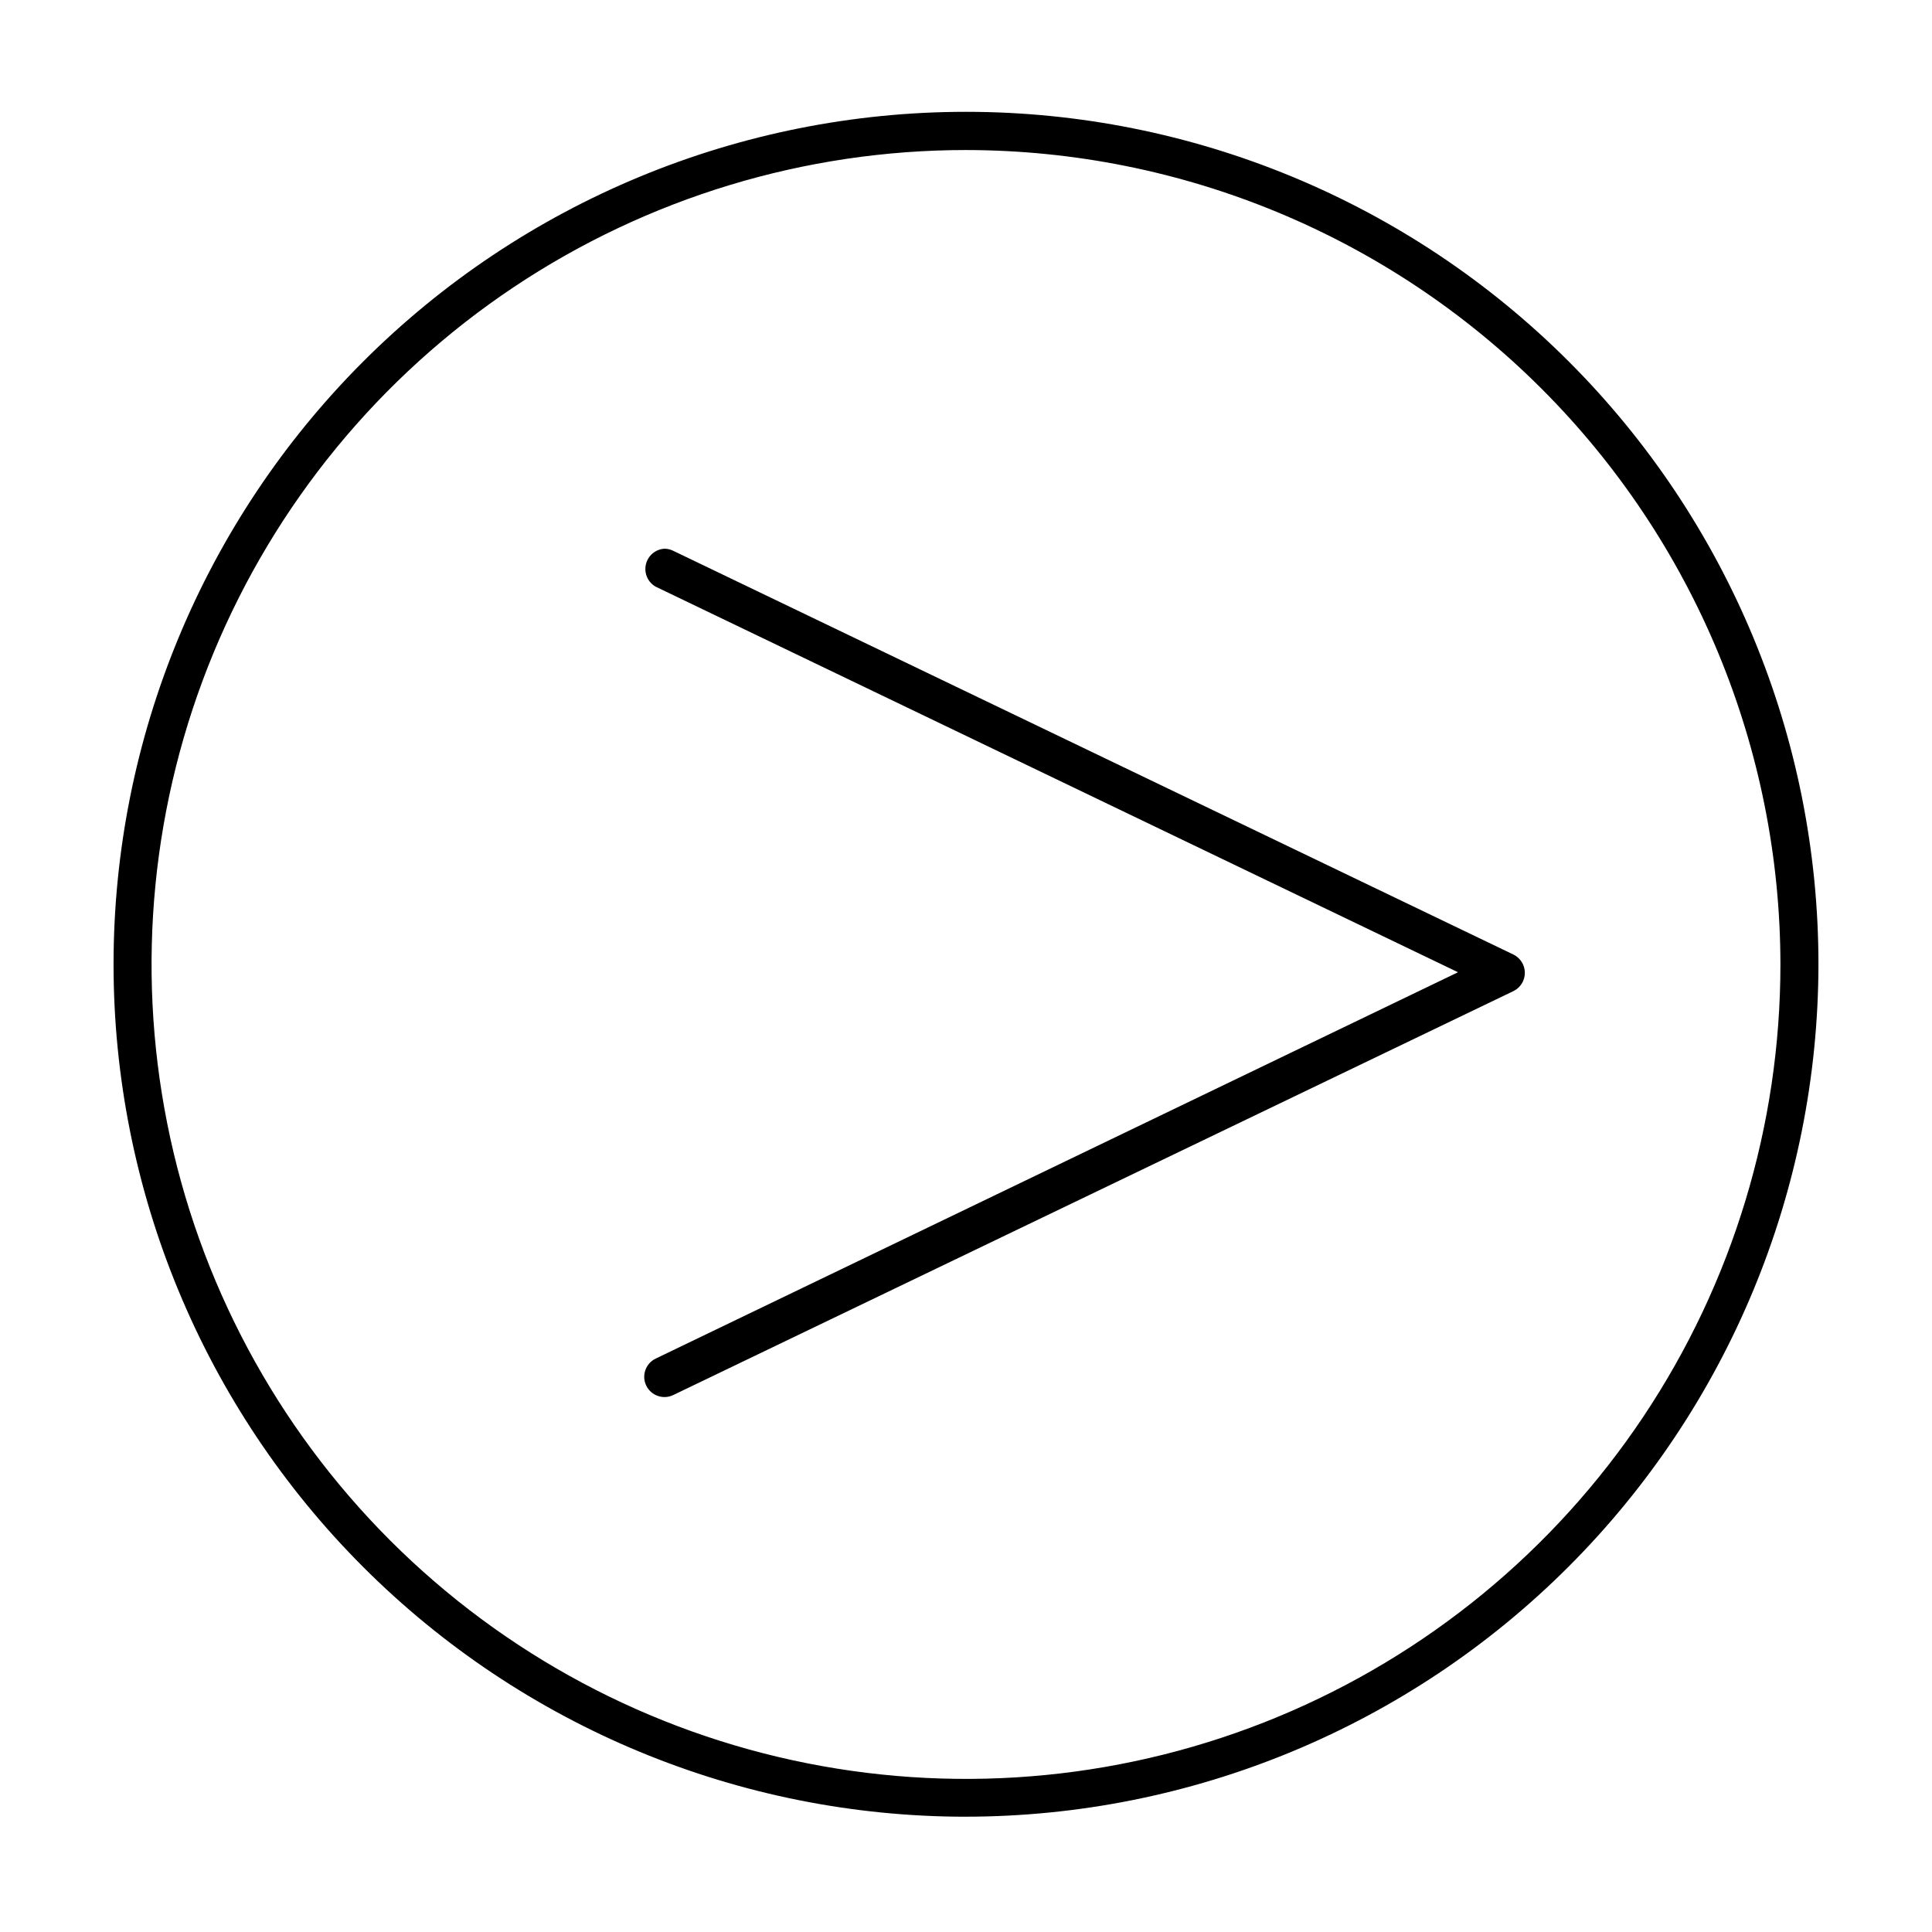 <?xml version="1.0" encoding="UTF-8"?>
<!-- The Best Svg Icon site in the world: iconSvg.co, Visit us! https://iconsvg.co -->
<svg fill="#000000" width="800px" height="800px" version="1.1" viewBox="144 144 512 512" xmlns="http://www.w3.org/2000/svg">
 <g>
  <path d="m320.09 289.41c-2.383 0.145-4.387 1.844-4.922 4.172-0.535 2.328 0.523 4.731 2.606 5.902l212.61 102.17-212.61 102.38c-2.672 1.281-3.801 4.484-2.519 7.152 1.281 2.672 4.484 3.801 7.152 2.519l222.68-107.06c1.844-0.906 3.012-2.781 3.012-4.836s-1.168-3.93-3.012-4.836l-222.68-107.01c-0.719-0.355-1.512-0.543-2.316-0.551z"/>
  <path d="m400 625.45c-59.918 0-117.38-23.801-159.74-66.168-42.367-42.363-66.168-99.824-66.168-159.74 0-59.918 23.801-117.38 66.168-159.74 42.367-42.367 99.824-66.168 159.74-66.168 59.914 0 117.38 23.801 159.74 66.168 42.367 42.363 66.168 99.824 66.168 159.74-0.066 59.891-23.887 117.31-66.238 159.66-42.352 42.352-99.773 66.176-159.67 66.242zm0-441.69c-42.691 0-84.422 12.66-119.92 36.379-35.492 23.719-63.156 57.43-79.492 96.871-16.332 39.441-20.605 82.84-12.273 124.71 8.332 41.867 28.895 80.324 59.082 110.51 30.191 30.184 68.652 50.734 110.52 59.055 41.871 8.324 85.27 4.043 124.71-12.301s73.141-44.016 96.852-79.516c23.711-35.5 36.359-77.234 36.352-119.92-0.066-57.219-22.832-112.07-63.293-152.53-40.465-40.453-95.324-63.203-152.54-63.258z"/>
 </g>
</svg>